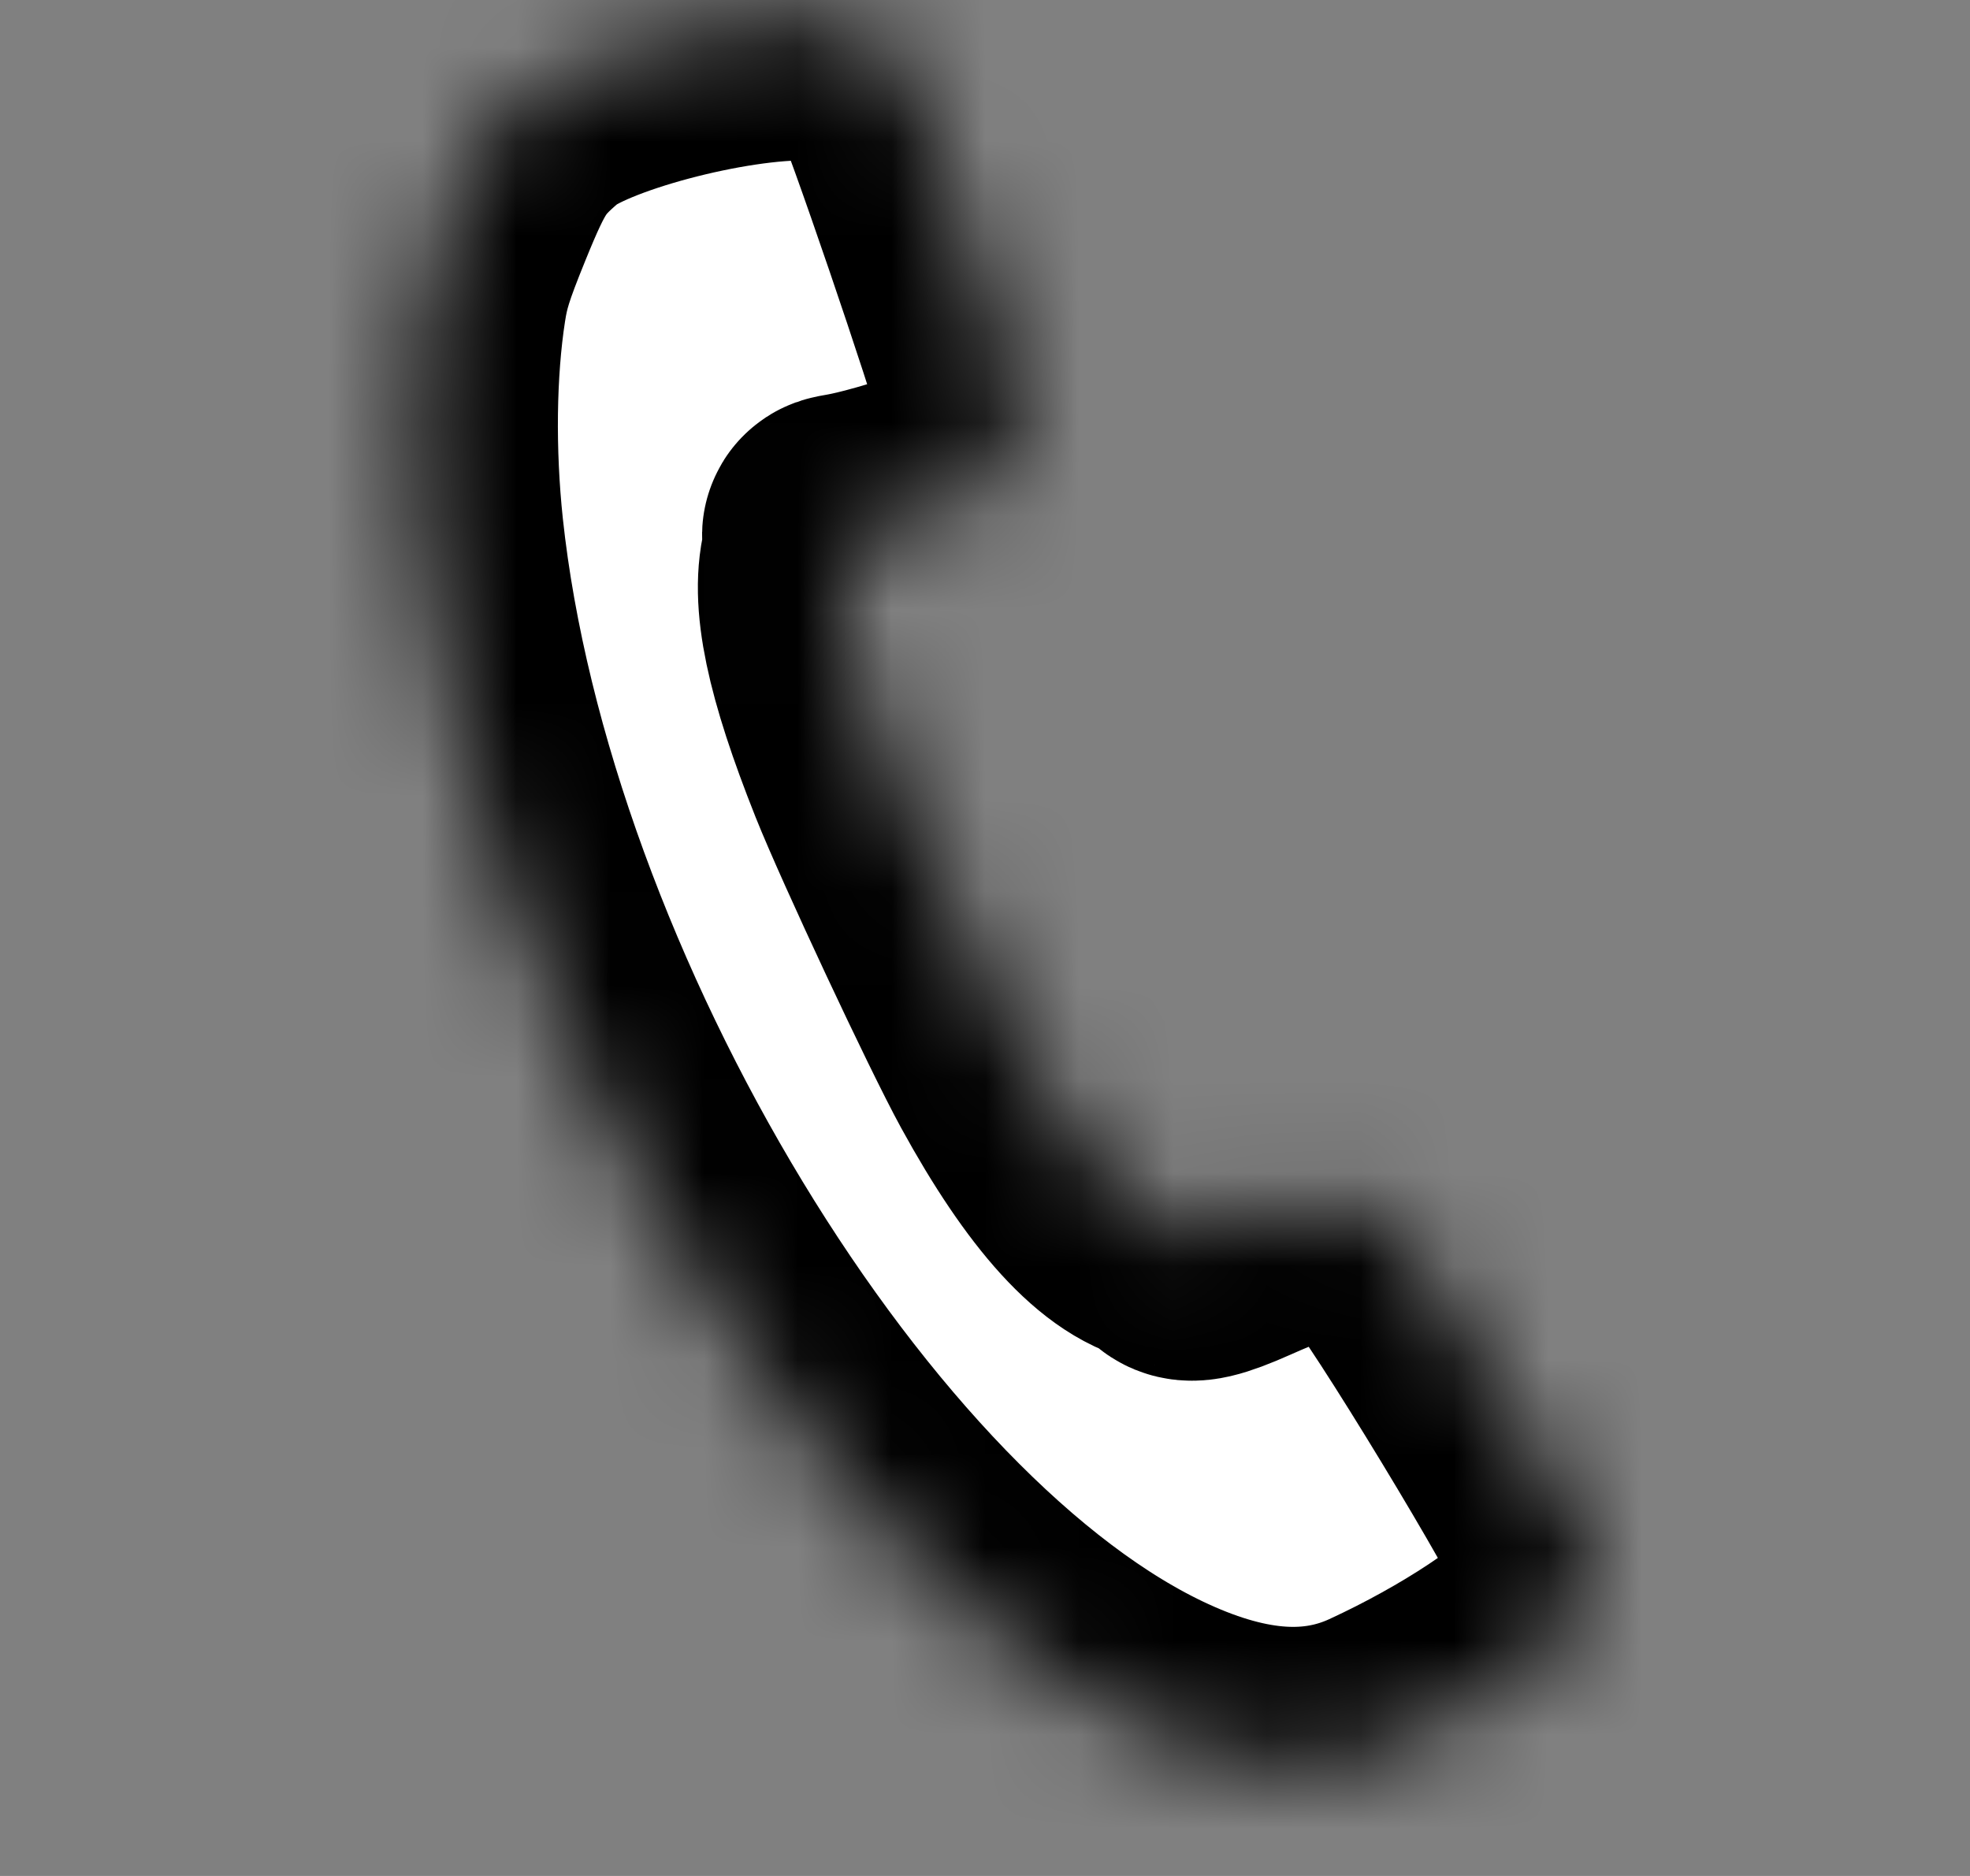 <svg width="21" height="20" viewBox="0 0 21 20" fill="none" xmlns="http://www.w3.org/2000/svg">
<rect x="0" y="0" width="21" height="20" fill="#808080" stroke="none"/>
<g clip-path="url(#clip0_4596_14114)">
<mask id="path-1-inside-1_4596_14114" fill="white">
<path fill-rule="evenodd" clip-rule="evenodd" d="M8.624 0.211C7.694 0.19 6.099 0.616 5.635 1.01C5.249 1.337 5.134 1.514 4.851 2.211C4.645 2.718 4.585 2.909 4.54 3.203C4.428 3.928 4.417 4.827 4.508 5.685C5.05 10.751 8.755 16.862 12.258 18.466C13.229 18.911 14.062 18.963 14.796 18.625C15.705 18.207 16.576 17.629 16.794 17.3C16.952 17.063 17.009 16.764 16.949 16.488C16.894 16.228 15.173 13.392 14.927 13.155C14.791 13.023 14.708 12.975 14.473 12.89C14.048 12.738 13.831 12.767 13.153 13.069C12.426 13.393 12.741 13.1 12.533 13.069C12.07 13.003 11.525 12.406 10.921 11.303C10.617 10.748 9.7 8.789 9.447 8.154C9 7.03 8.857 6.348 8.983 5.928C9.099 5.54 8.647 5.846 9.726 5.518C10.144 5.391 10.275 5.331 10.437 5.194C10.546 5.101 10.672 4.964 10.718 4.89C10.813 4.736 10.873 4.349 10.831 4.166C10.744 3.786 9.776 0.951 9.683 0.804C9.463 0.453 9.047 0.22 8.624 0.211Z"/>
</mask>
<path fill-rule="evenodd" clip-rule="evenodd" d="M8.624 0.211C7.694 0.19 6.099 0.616 5.635 1.01C5.249 1.337 5.134 1.514 4.851 2.211C4.645 2.718 4.585 2.909 4.54 3.203C4.428 3.928 4.417 4.827 4.508 5.685C5.05 10.751 8.755 16.862 12.258 18.466C13.229 18.911 14.062 18.963 14.796 18.625C15.705 18.207 16.576 17.629 16.794 17.3C16.952 17.063 17.009 16.764 16.949 16.488C16.894 16.228 15.173 13.392 14.927 13.155C14.791 13.023 14.708 12.975 14.473 12.89C14.048 12.738 13.831 12.767 13.153 13.069C12.426 13.393 12.741 13.1 12.533 13.069C12.07 13.003 11.525 12.406 10.921 11.303C10.617 10.748 9.7 8.789 9.447 8.154C9 7.03 8.857 6.348 8.983 5.928C9.099 5.54 8.647 5.846 9.726 5.518C10.144 5.391 10.275 5.331 10.437 5.194C10.546 5.101 10.672 4.964 10.718 4.89C10.813 4.736 10.873 4.349 10.831 4.166C10.744 3.786 9.776 0.951 9.683 0.804C9.463 0.453 9.047 0.22 8.624 0.211Z" fill="white" stroke="black" stroke-width="3" mask="url(#path-1-inside-1_4596_14114)"/>
</g>
<defs>
<clipPath id="clip0_4596_14114">
<rect width="20" height="20" fill="white" transform="translate(0.211)"/>
</clipPath>
</defs>
</svg>
